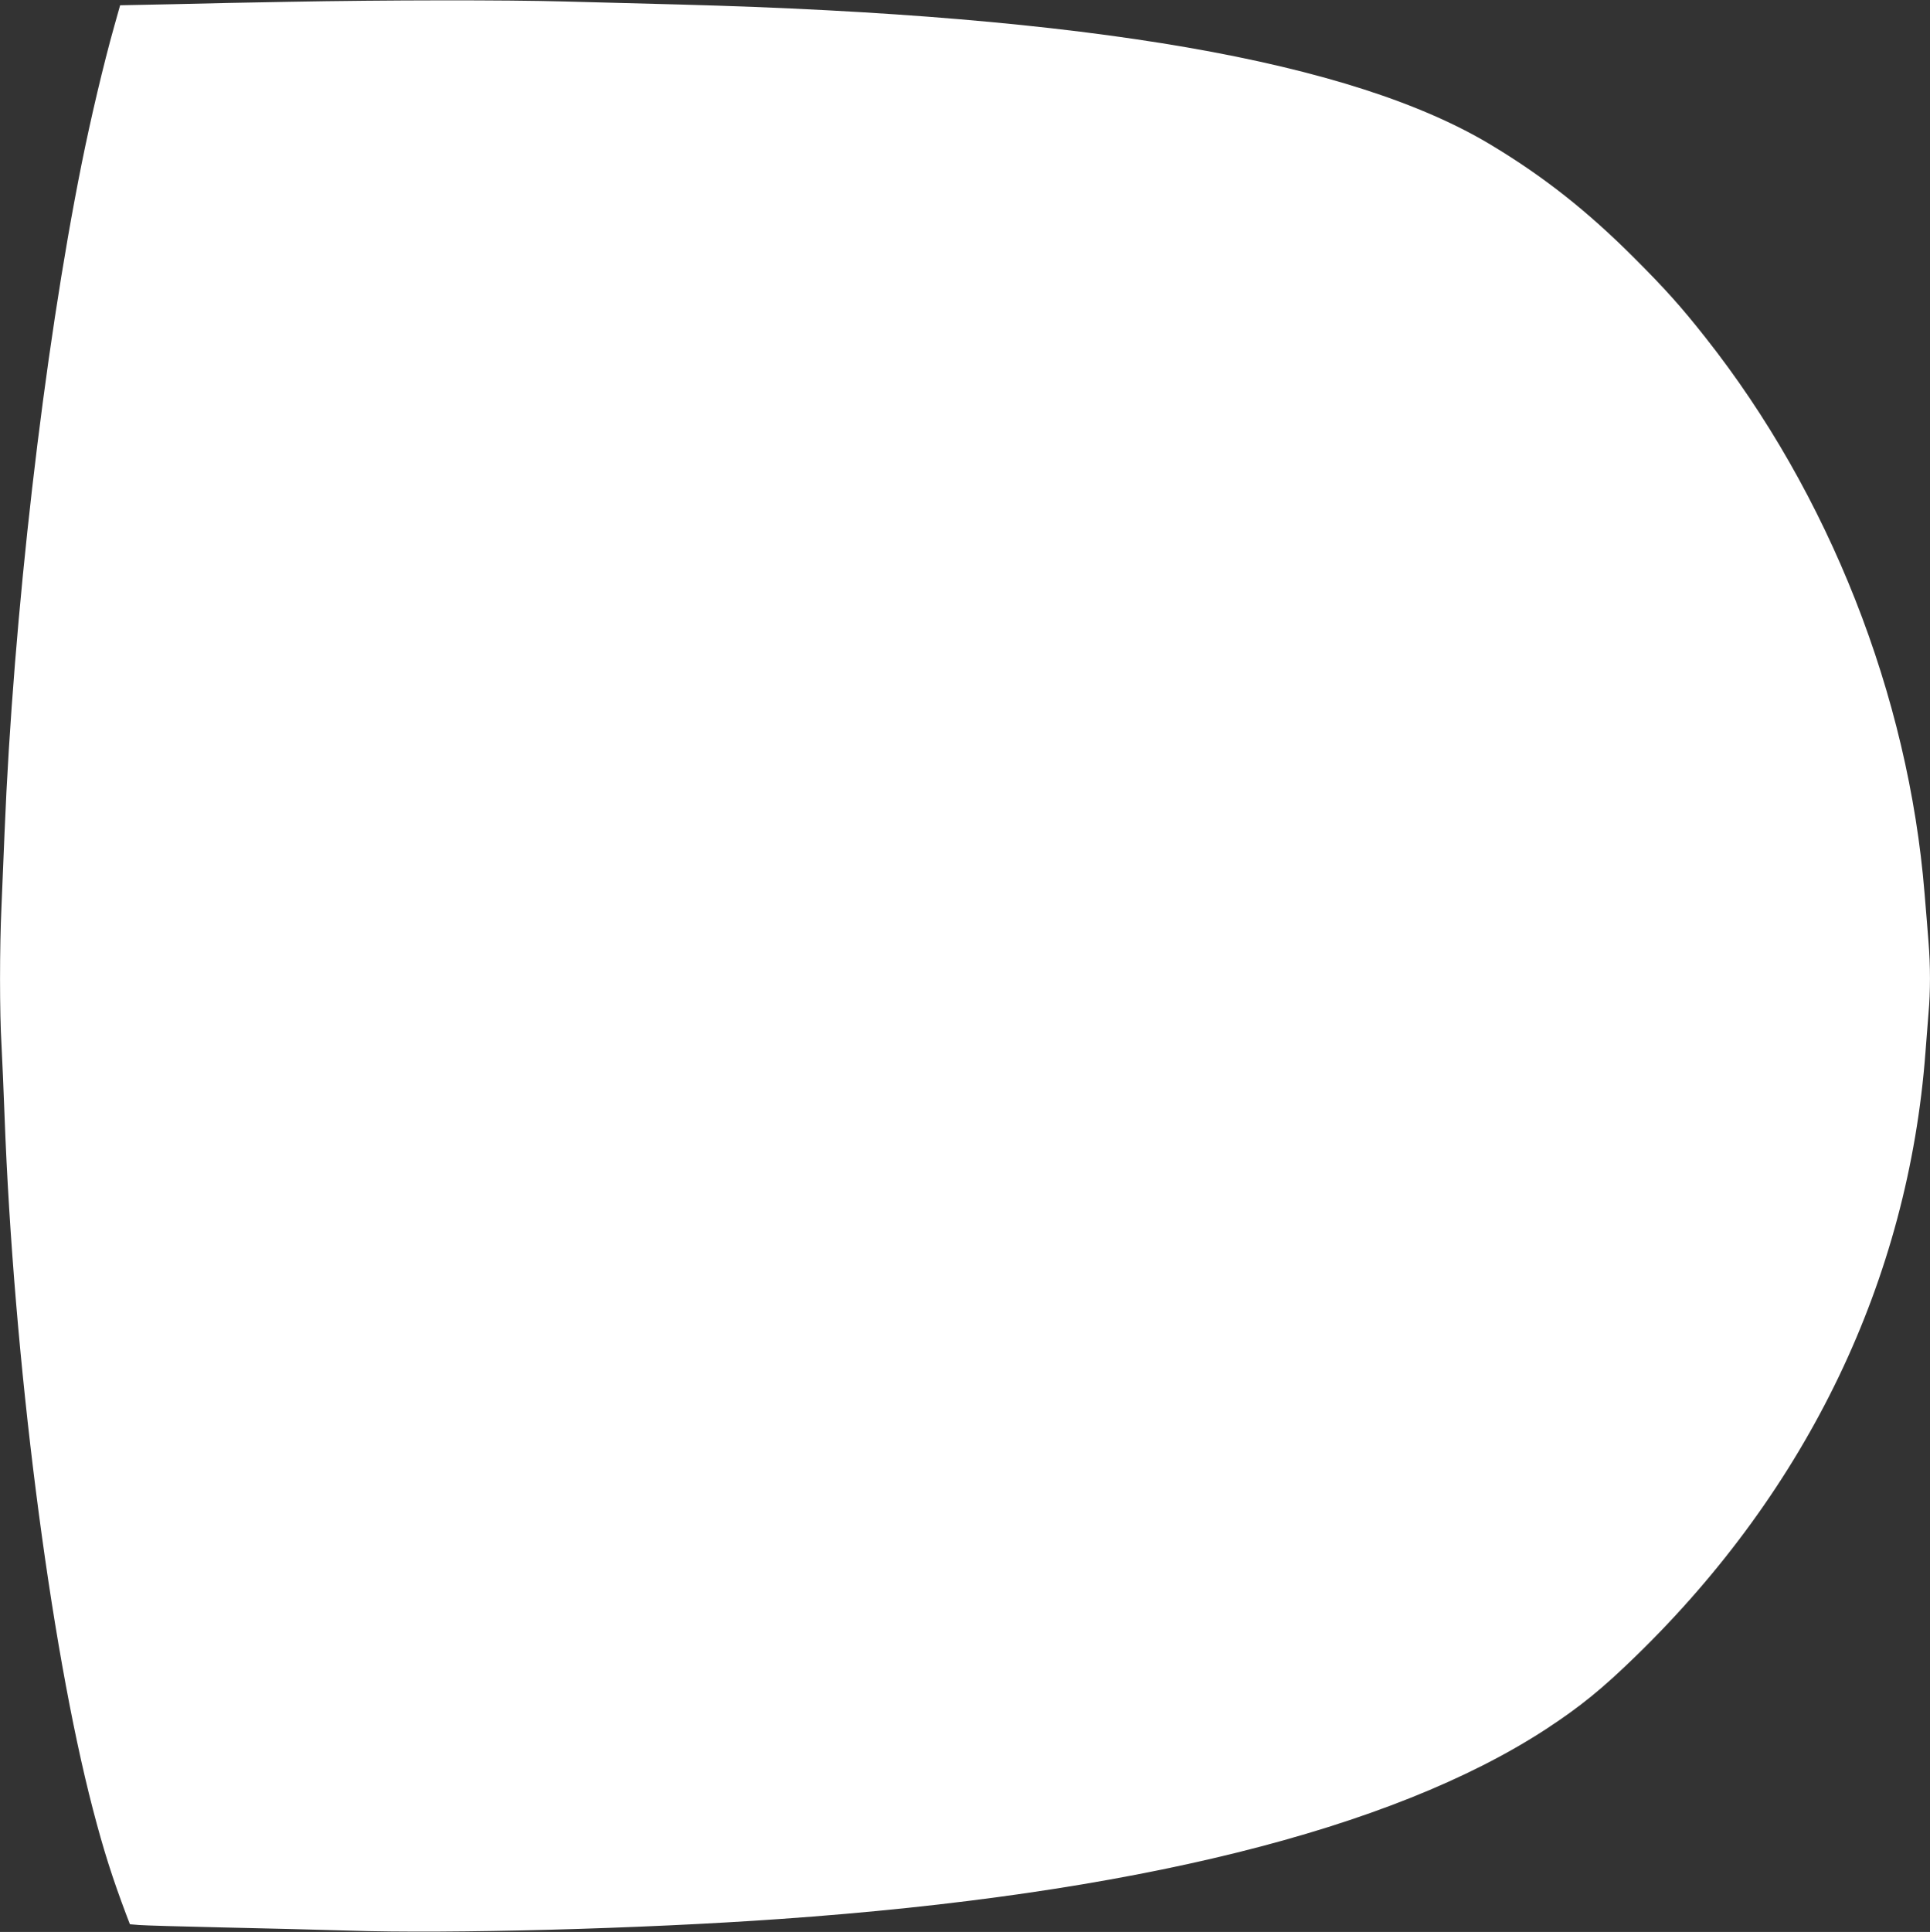 <?xml version="1.0" standalone="no"?>
<!DOCTYPE svg PUBLIC "-//W3C//DTD SVG 20010904//EN"
 "http://www.w3.org/TR/2001/REC-SVG-20010904/DTD/svg10.dtd">
<svg version="1.0" xmlns="http://www.w3.org/2000/svg"
 width="1279pt" height="1280pt" viewBox="0 0 1279 1280"
 preserveAspectRatio="xMidYMid meet">
<rect x="0" y="0" width="1279" height="1280" fill="#333333" stroke="none"/>
<g transform="translate(0,1280) scale(0.1,-0.1)"
fill="#ffffff" stroke="none">
<path d="M1915 12788 c-236 -4 -585 -11 -775 -16 l-344 -7 -38 -135 c-73 -259
-157 -617 -217 -915 -251 -1250 -453 -3001 -511 -4435 -6 -146 -15 -362 -20
-481 -13 -279 -13 -708 0 -924 5 -93 14 -303 20 -465 60 -1611 300 -3500 585
-4595 71 -273 130 -458 224 -707 l22 -57 62 -5 c34 -3 283 -10 552 -16 270 -6
646 -15 837 -21 669 -22 1943 12 2858 77 2328 163 4050 590 5074 1257 229 150
374 268 599 487 1140 1109 1804 2495 1917 4000 6 80 15 195 20 256 13 142 13
317 0 474 -5 69 -17 213 -26 320 -106 1311 -633 2648 -1453 3685 -160 203
-267 322 -470 525 -311 311 -596 536 -942 745 -922 560 -2671 863 -5384 935
-225 6 -567 15 -760 20 -395 11 -1190 10 -1830 -2z"/>
</g>
</svg>

